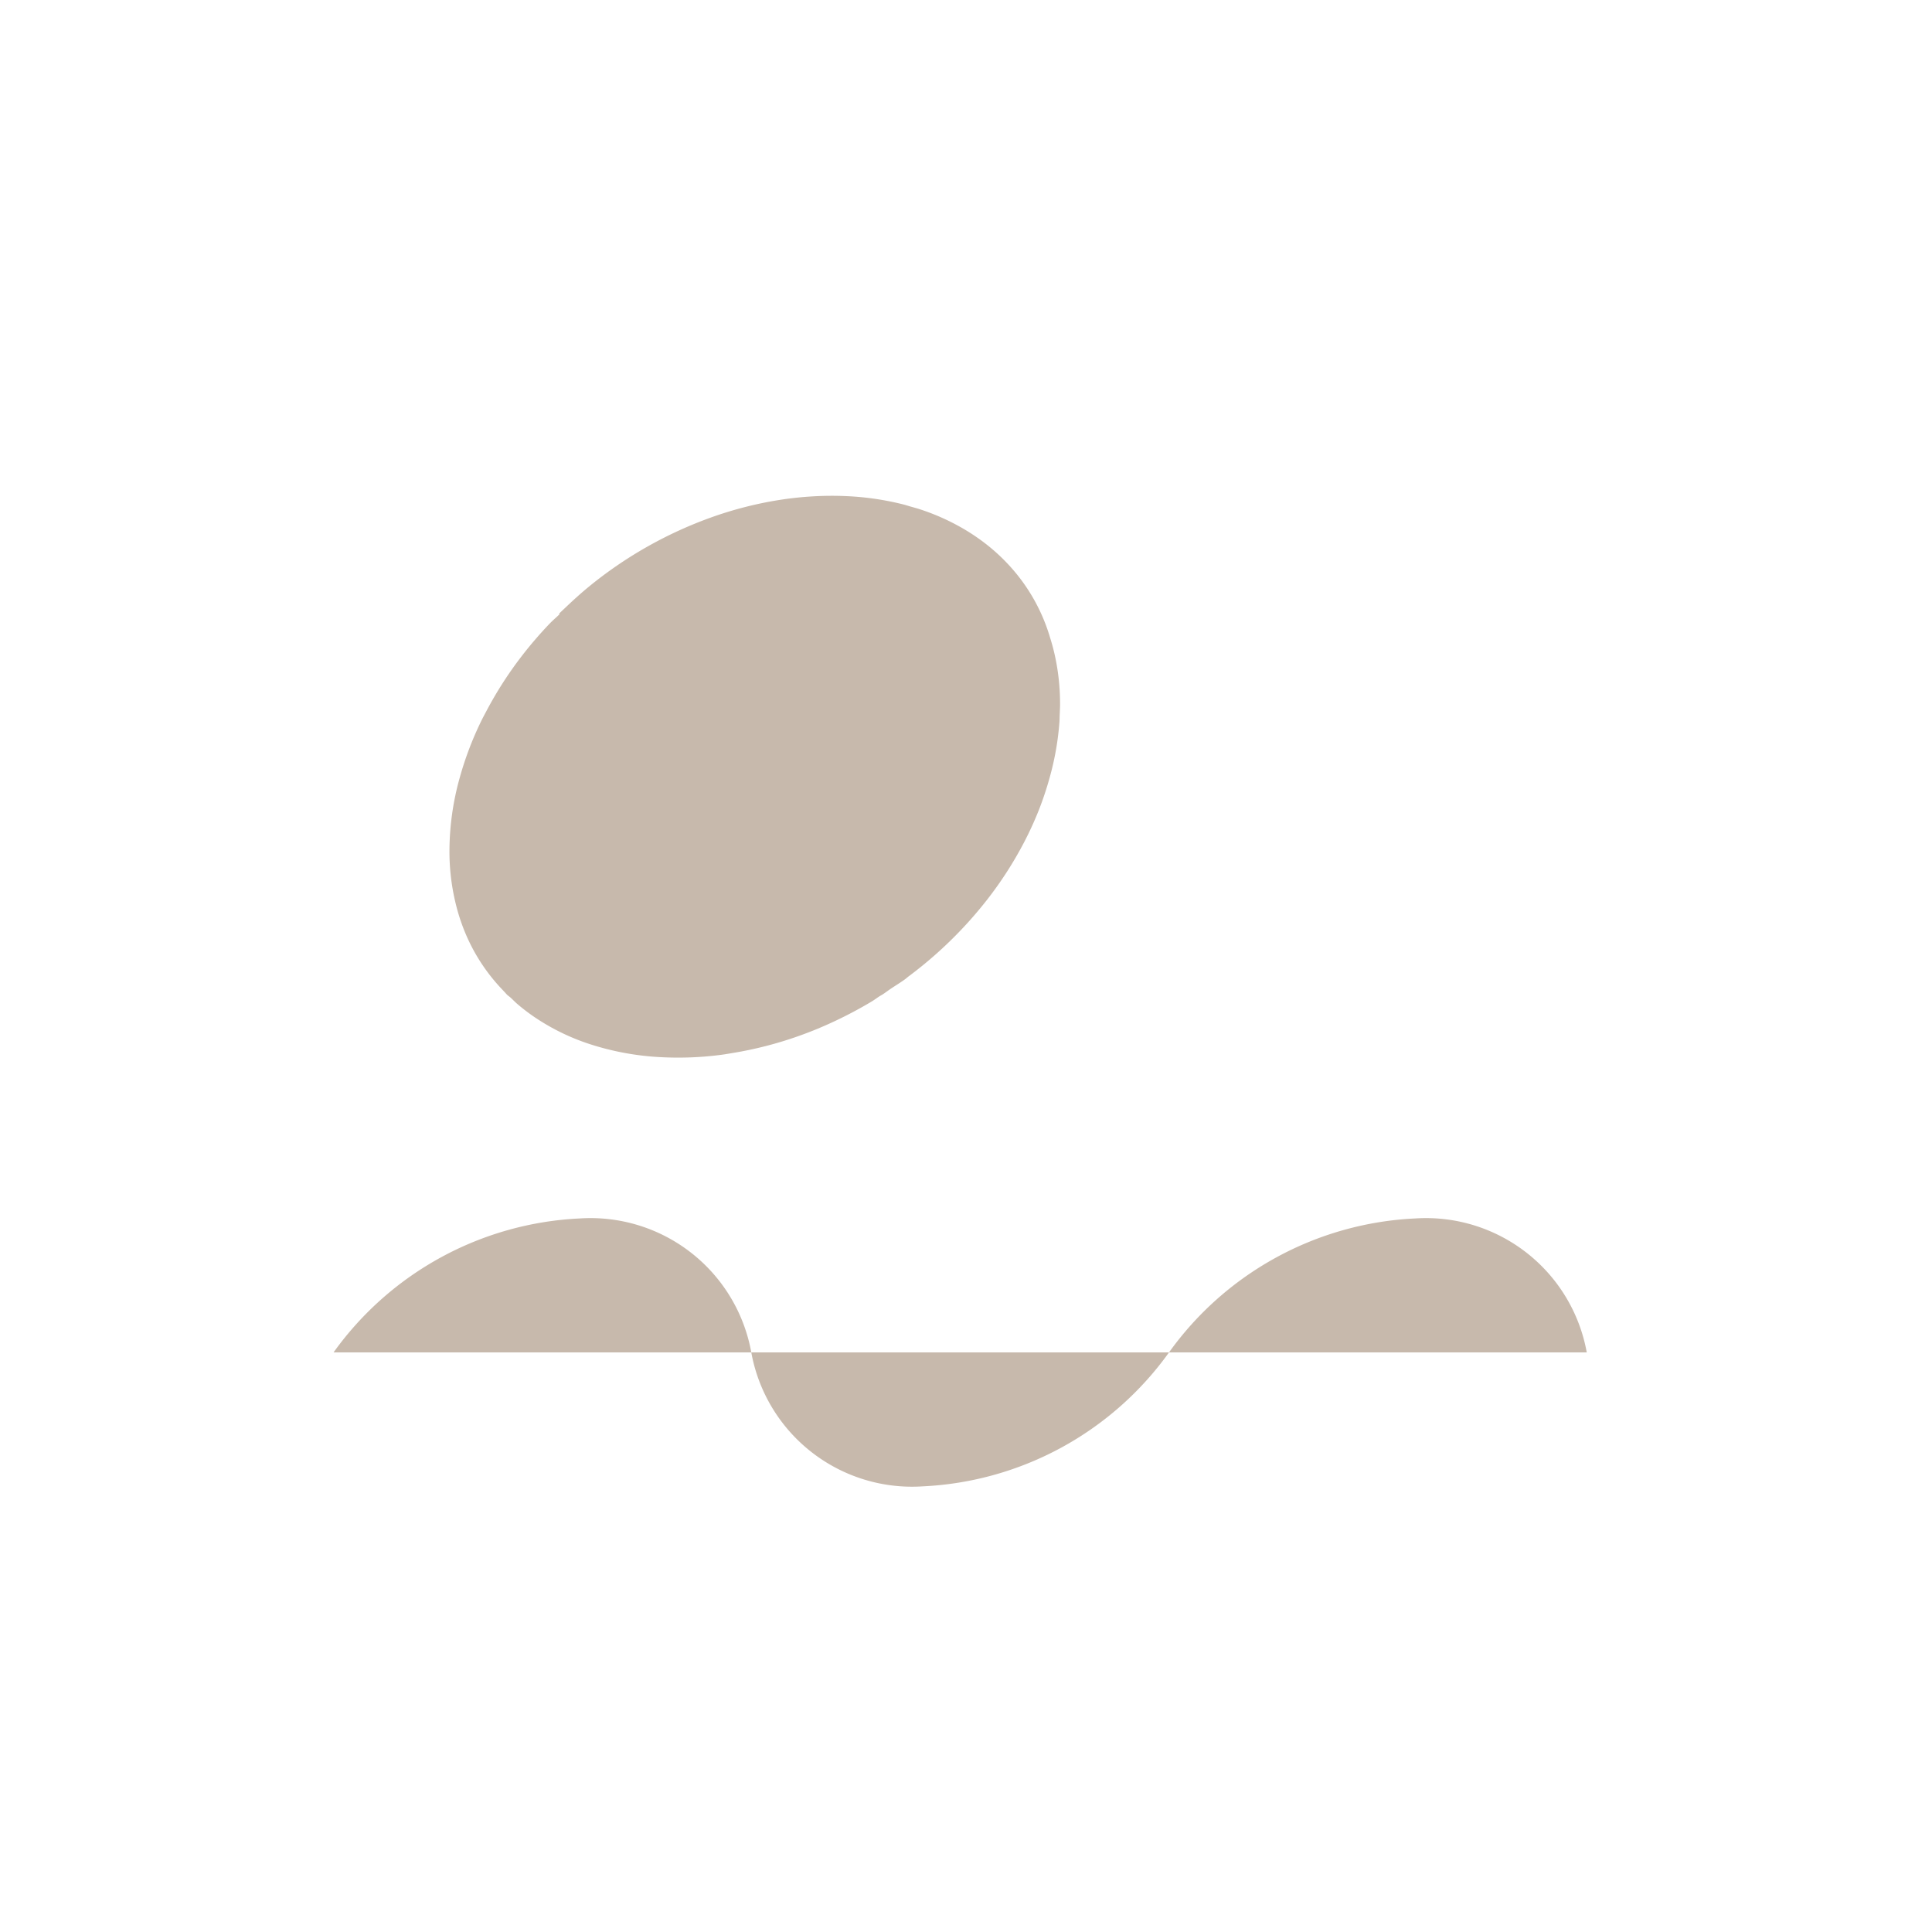 <svg id="Слой_1" data-name="Слой 1" xmlns="http://www.w3.org/2000/svg" viewBox="0 0 60 60"><defs><style>.cls-1{fill:#c7b9ac;}</style></defs><title>LL_icons</title><path class="cls-1" d="M18.006,37.84a9.981,9.981,0,0,0-7.647,4.16H23.332A5.074,5.074,0,0,0,18.006,37.84Z"/><path class="cls-1" d="M43.952,37.84a9.981,9.981,0,0,0-7.647,4.16h12.973A5.074,5.074,0,0,0,43.952,37.84Z"/><path class="cls-1" d="M28.658,46.16a9.981,9.981,0,0,0,7.647-4.16H23.332A5.074,5.074,0,0,0,28.658,46.16Z"/><path class="cls-1" d="M32.751,20.317q-.056-.246-.13-.483l-.005-.014q-.066-.228-.15-.447a5.67,5.67,0,0,0-.968-1.636,5.869,5.869,0,0,0-.682-.683q-.186-.158-.388-.303-.201-.145-.417-.276a6.965,6.965,0,0,0-1.421-.652c-.107-.036-.219-.065-.33-.097-.066-.019-.13-.041-.198-.058A8.784,8.784,0,0,0,26.333,15.41a10.043,10.043,0,0,0-1.072.004,10.705,10.705,0,0,0-1.072.115,11.712,11.712,0,0,0-2.106.541A12.844,12.844,0,0,0,18.285,18.222c-.242.199-.473.408-.699.623-.073.07-.149.138-.22.21l.005.015.003.009c-.101.099-.21.189-.307.291q-.217.227-.422.464-.225.26-.435.532a11.84,11.84,0,0,0-1.106,1.72c-.059.111-.119.222-.173.335a10.256,10.256,0,0,0-.651,1.721,8.518,8.518,0,0,0-.322,2.27,6.846,6.846,0,0,0,.265,1.919,6.158,6.158,0,0,0,.202.583,5.743,5.743,0,0,0,1.188,1.833l.037.04c.034.034.064.072.098.106s.077.059.112.092c.073.068.141.14.218.205a6.138,6.138,0,0,0,.489.375,6.846,6.846,0,0,0,1.737.857,8.518,8.518,0,0,0,2.256.411,10.257,10.257,0,0,0,1.839-.075c.125-.016.248-.039.373-.059a11.843,11.843,0,0,0,1.981-.507q.324-.113.642-.245.289-.12.573-.255.567-.269,1.107-.592c.084-.051.162-.111.245-.164.025-.015.05-.028.075-.043.093-.058.179-.127.271-.188.15-.101.306-.194.451-.301.032-.024.06-.051.092-.075a12.812,12.812,0,0,0,2.426-2.361,11.725,11.725,0,0,0,1.178-1.827,10.715,10.715,0,0,0,.448-.981A10.041,10.041,0,0,0,32.6,24.142a8.786,8.786,0,0,0,.302-1.721c.005-.07.004-.137.007-.206.005-.115.012-.23.012-.343A6.962,6.962,0,0,0,32.751,20.317Z"/></svg>